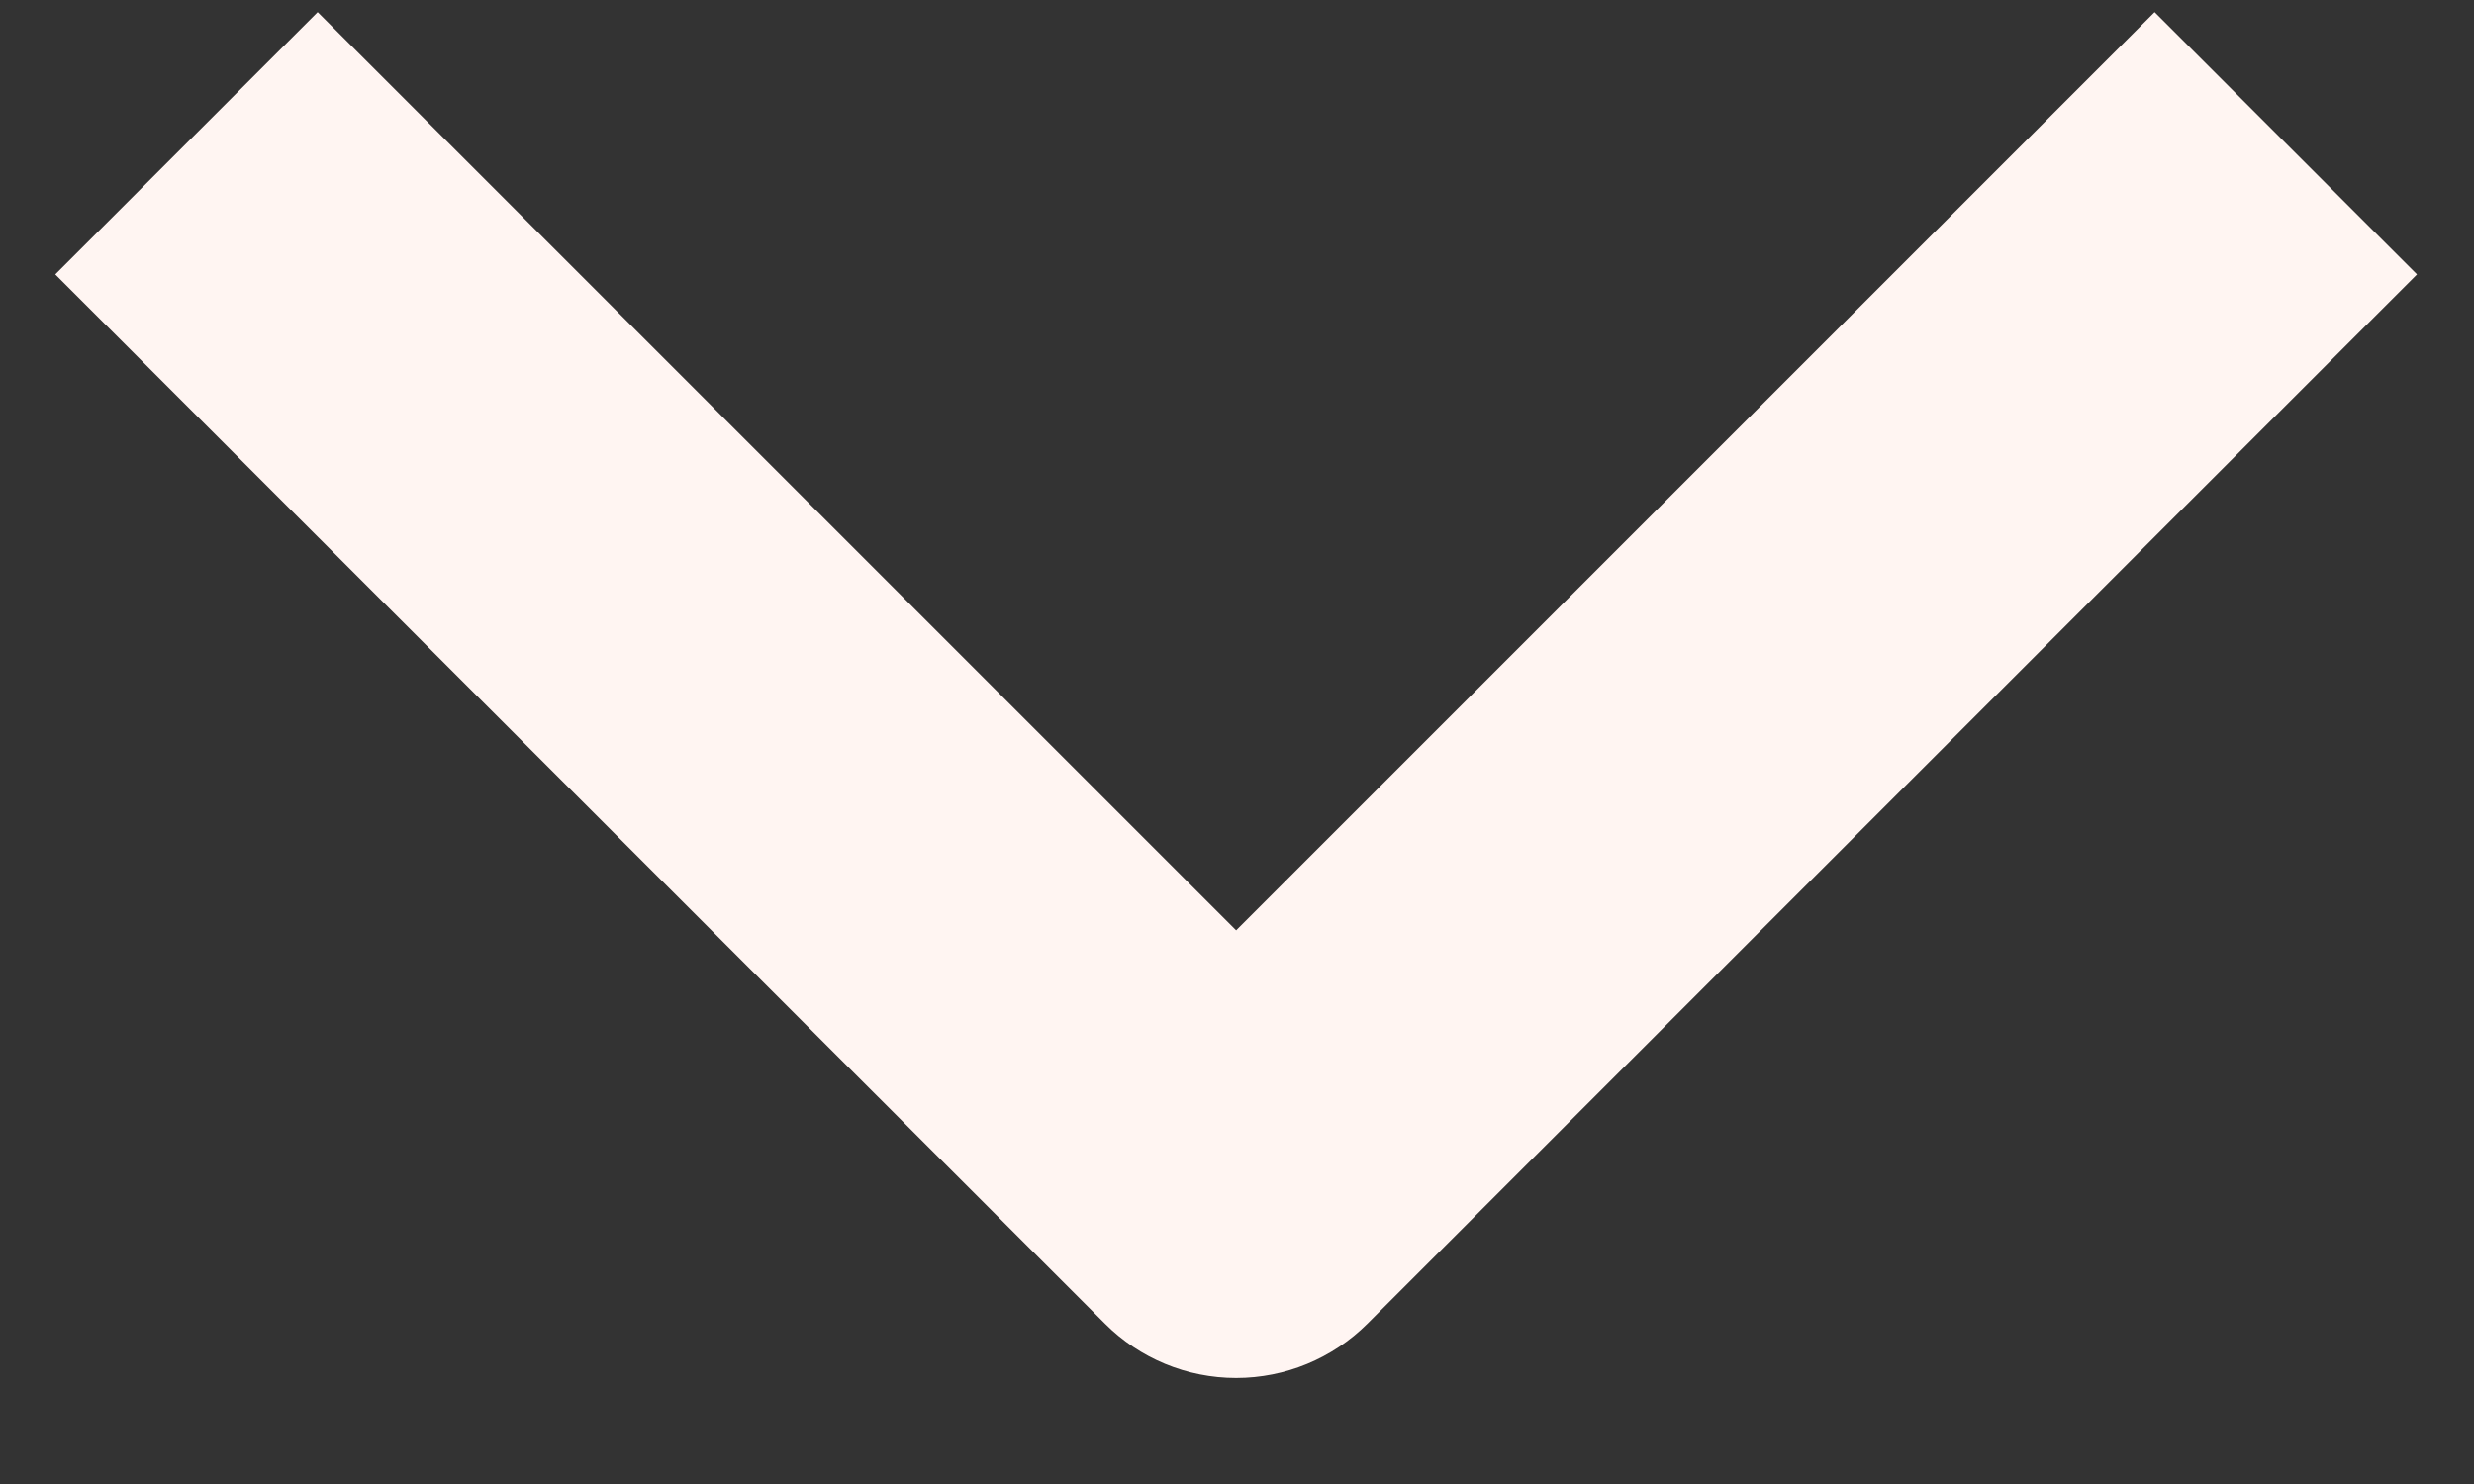 <svg width="20" height="12" viewBox="0 0 20 12" fill="none" xmlns="http://www.w3.org/2000/svg">
<rect x="0" y="0" width="20" height="12" fill="#333333" stroke="none"/>
<path fill-rule="evenodd" clip-rule="evenodd" d="M8.933 10.704L0.447 2.219L2.568 0.098L9.993 7.523L17.418 0.098L19.539 2.219L11.054 10.704C10.772 10.985 10.391 11.143 9.993 11.143C9.595 11.143 9.214 10.985 8.933 10.704Z" fill="#FFF5F2"/>
</svg>
